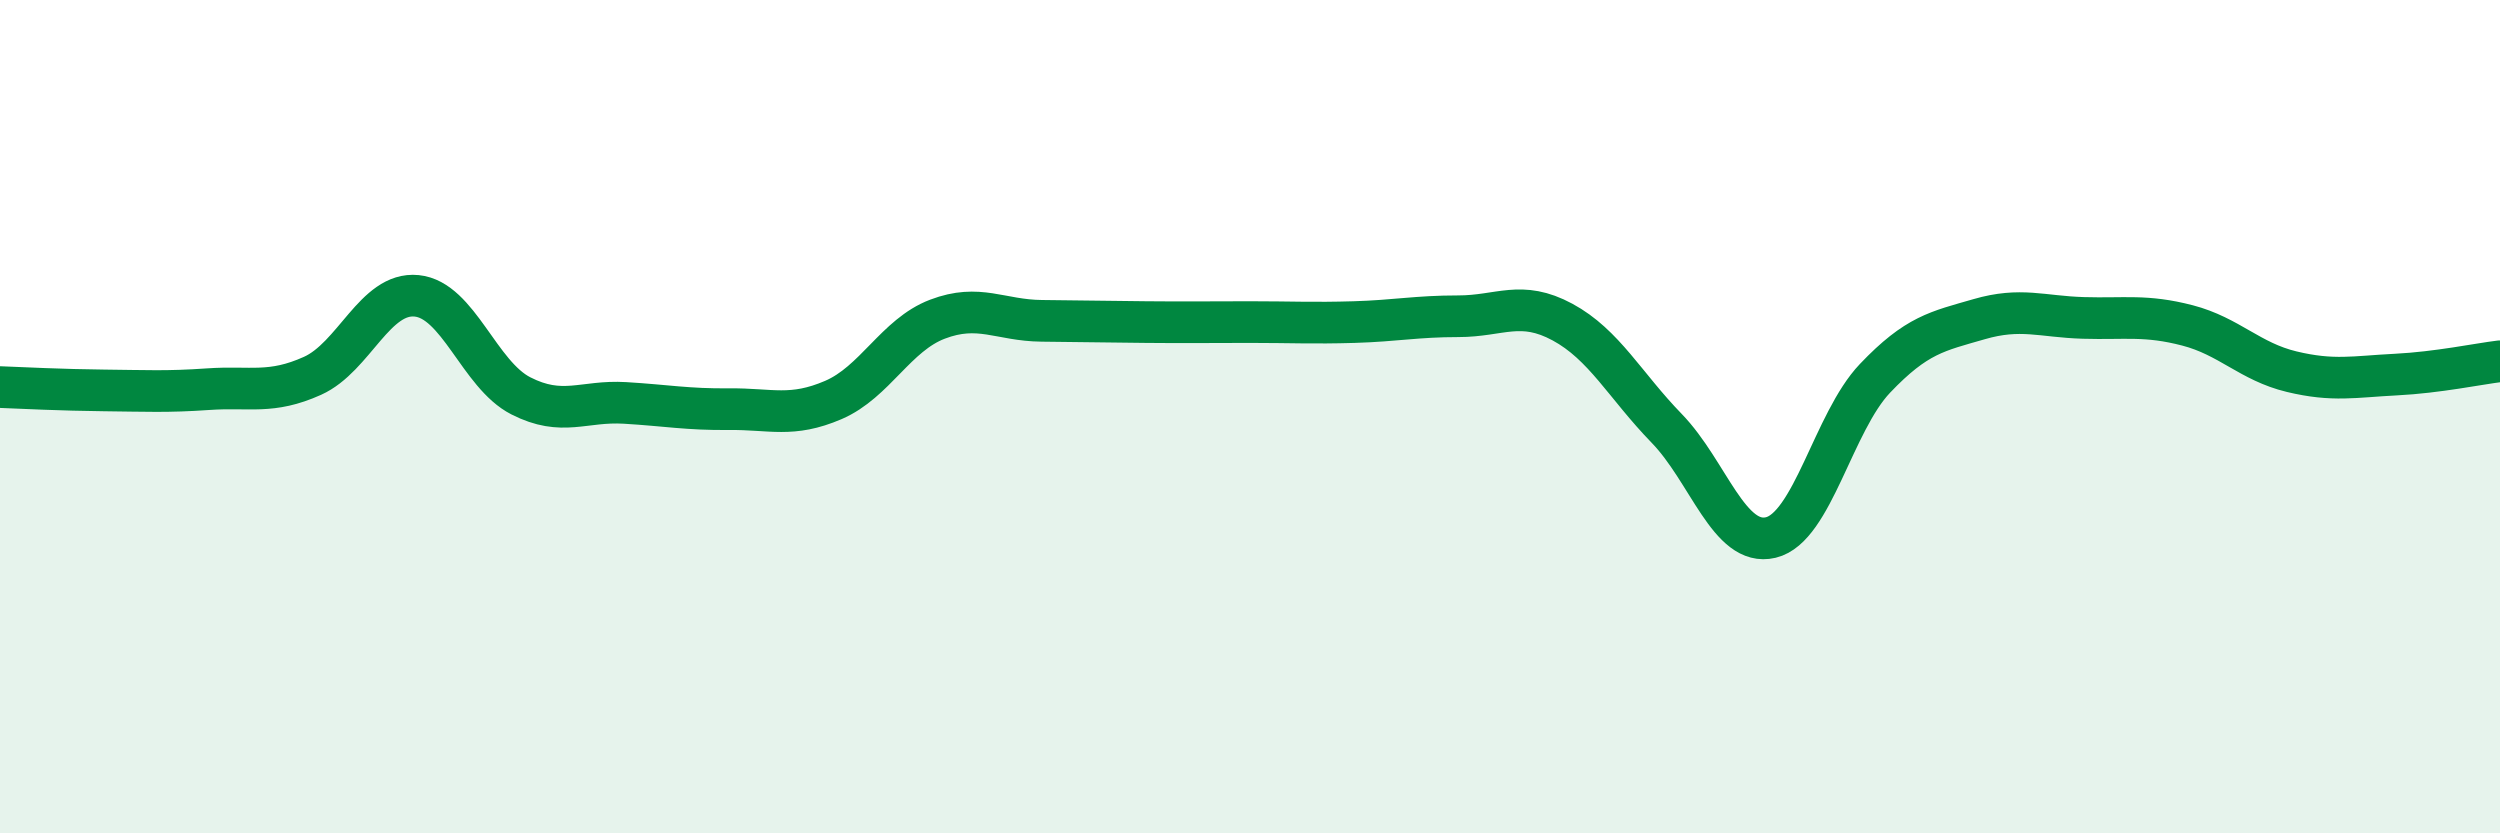 
    <svg width="60" height="20" viewBox="0 0 60 20" xmlns="http://www.w3.org/2000/svg">
      <path
        d="M 0,9.29 C 0.5,9.31 1.5,9.36 2.5,9.37 C 3.5,9.38 4,9.41 5,9.34 C 6,9.27 6.5,9.47 7.5,9.02 C 8.5,8.57 9,7 10,7.1 C 11,7.2 11.5,8.99 12.5,9.5 C 13.5,10.01 14,9.61 15,9.67 C 16,9.73 16.5,9.83 17.5,9.82 C 18.5,9.81 19,10.03 20,9.6 C 21,9.17 21.5,8.04 22.5,7.66 C 23.5,7.28 24,7.69 25,7.7 C 26,7.71 26.5,7.72 27.5,7.73 C 28.5,7.74 29,7.73 30,7.73 C 31,7.73 31.5,7.76 32.5,7.73 C 33.5,7.7 34,7.59 35,7.59 C 36,7.59 36.5,7.19 37.5,7.73 C 38.5,8.27 39,9.25 40,10.28 C 41,11.31 41.5,13.14 42.5,12.9 C 43.5,12.66 44,10.13 45,9.08 C 46,8.03 46.5,7.95 47.5,7.66 C 48.5,7.37 49,7.6 50,7.63 C 51,7.66 51.5,7.55 52.5,7.81 C 53.5,8.07 54,8.68 55,8.92 C 56,9.16 56.5,9.04 57.5,8.99 C 58.5,8.94 59.5,8.73 60,8.67L60 20L0 20Z"
        fill="#008740"
        opacity="0.1"
        stroke-linecap="round"
        stroke-linejoin="round"
      />
      <path
        d="M 0,9.29 C 0.5,9.31 1.5,9.36 2.5,9.37 C 3.5,9.38 4,9.41 5,9.34 C 6,9.27 6.5,9.47 7.5,9.02 C 8.5,8.57 9,7 10,7.1 C 11,7.2 11.5,8.99 12.5,9.5 C 13.5,10.01 14,9.61 15,9.67 C 16,9.73 16.5,9.83 17.5,9.82 C 18.5,9.81 19,10.03 20,9.6 C 21,9.17 21.5,8.04 22.5,7.66 C 23.5,7.28 24,7.69 25,7.7 C 26,7.71 26.5,7.72 27.5,7.73 C 28.5,7.74 29,7.73 30,7.73 C 31,7.73 31.5,7.76 32.5,7.73 C 33.5,7.7 34,7.59 35,7.59 C 36,7.59 36.5,7.19 37.5,7.73 C 38.5,8.27 39,9.25 40,10.28 C 41,11.31 41.5,13.14 42.5,12.9 C 43.5,12.66 44,10.13 45,9.08 C 46,8.03 46.5,7.95 47.5,7.66 C 48.5,7.37 49,7.6 50,7.63 C 51,7.66 51.5,7.55 52.5,7.81 C 53.5,8.07 54,8.68 55,8.92 C 56,9.16 56.5,9.04 57.5,8.99 C 58.5,8.94 59.5,8.73 60,8.67"
        stroke="#008740"
        stroke-width="1"
        fill="none"
        stroke-linecap="round"
        stroke-linejoin="round"
      />
    </svg>
  